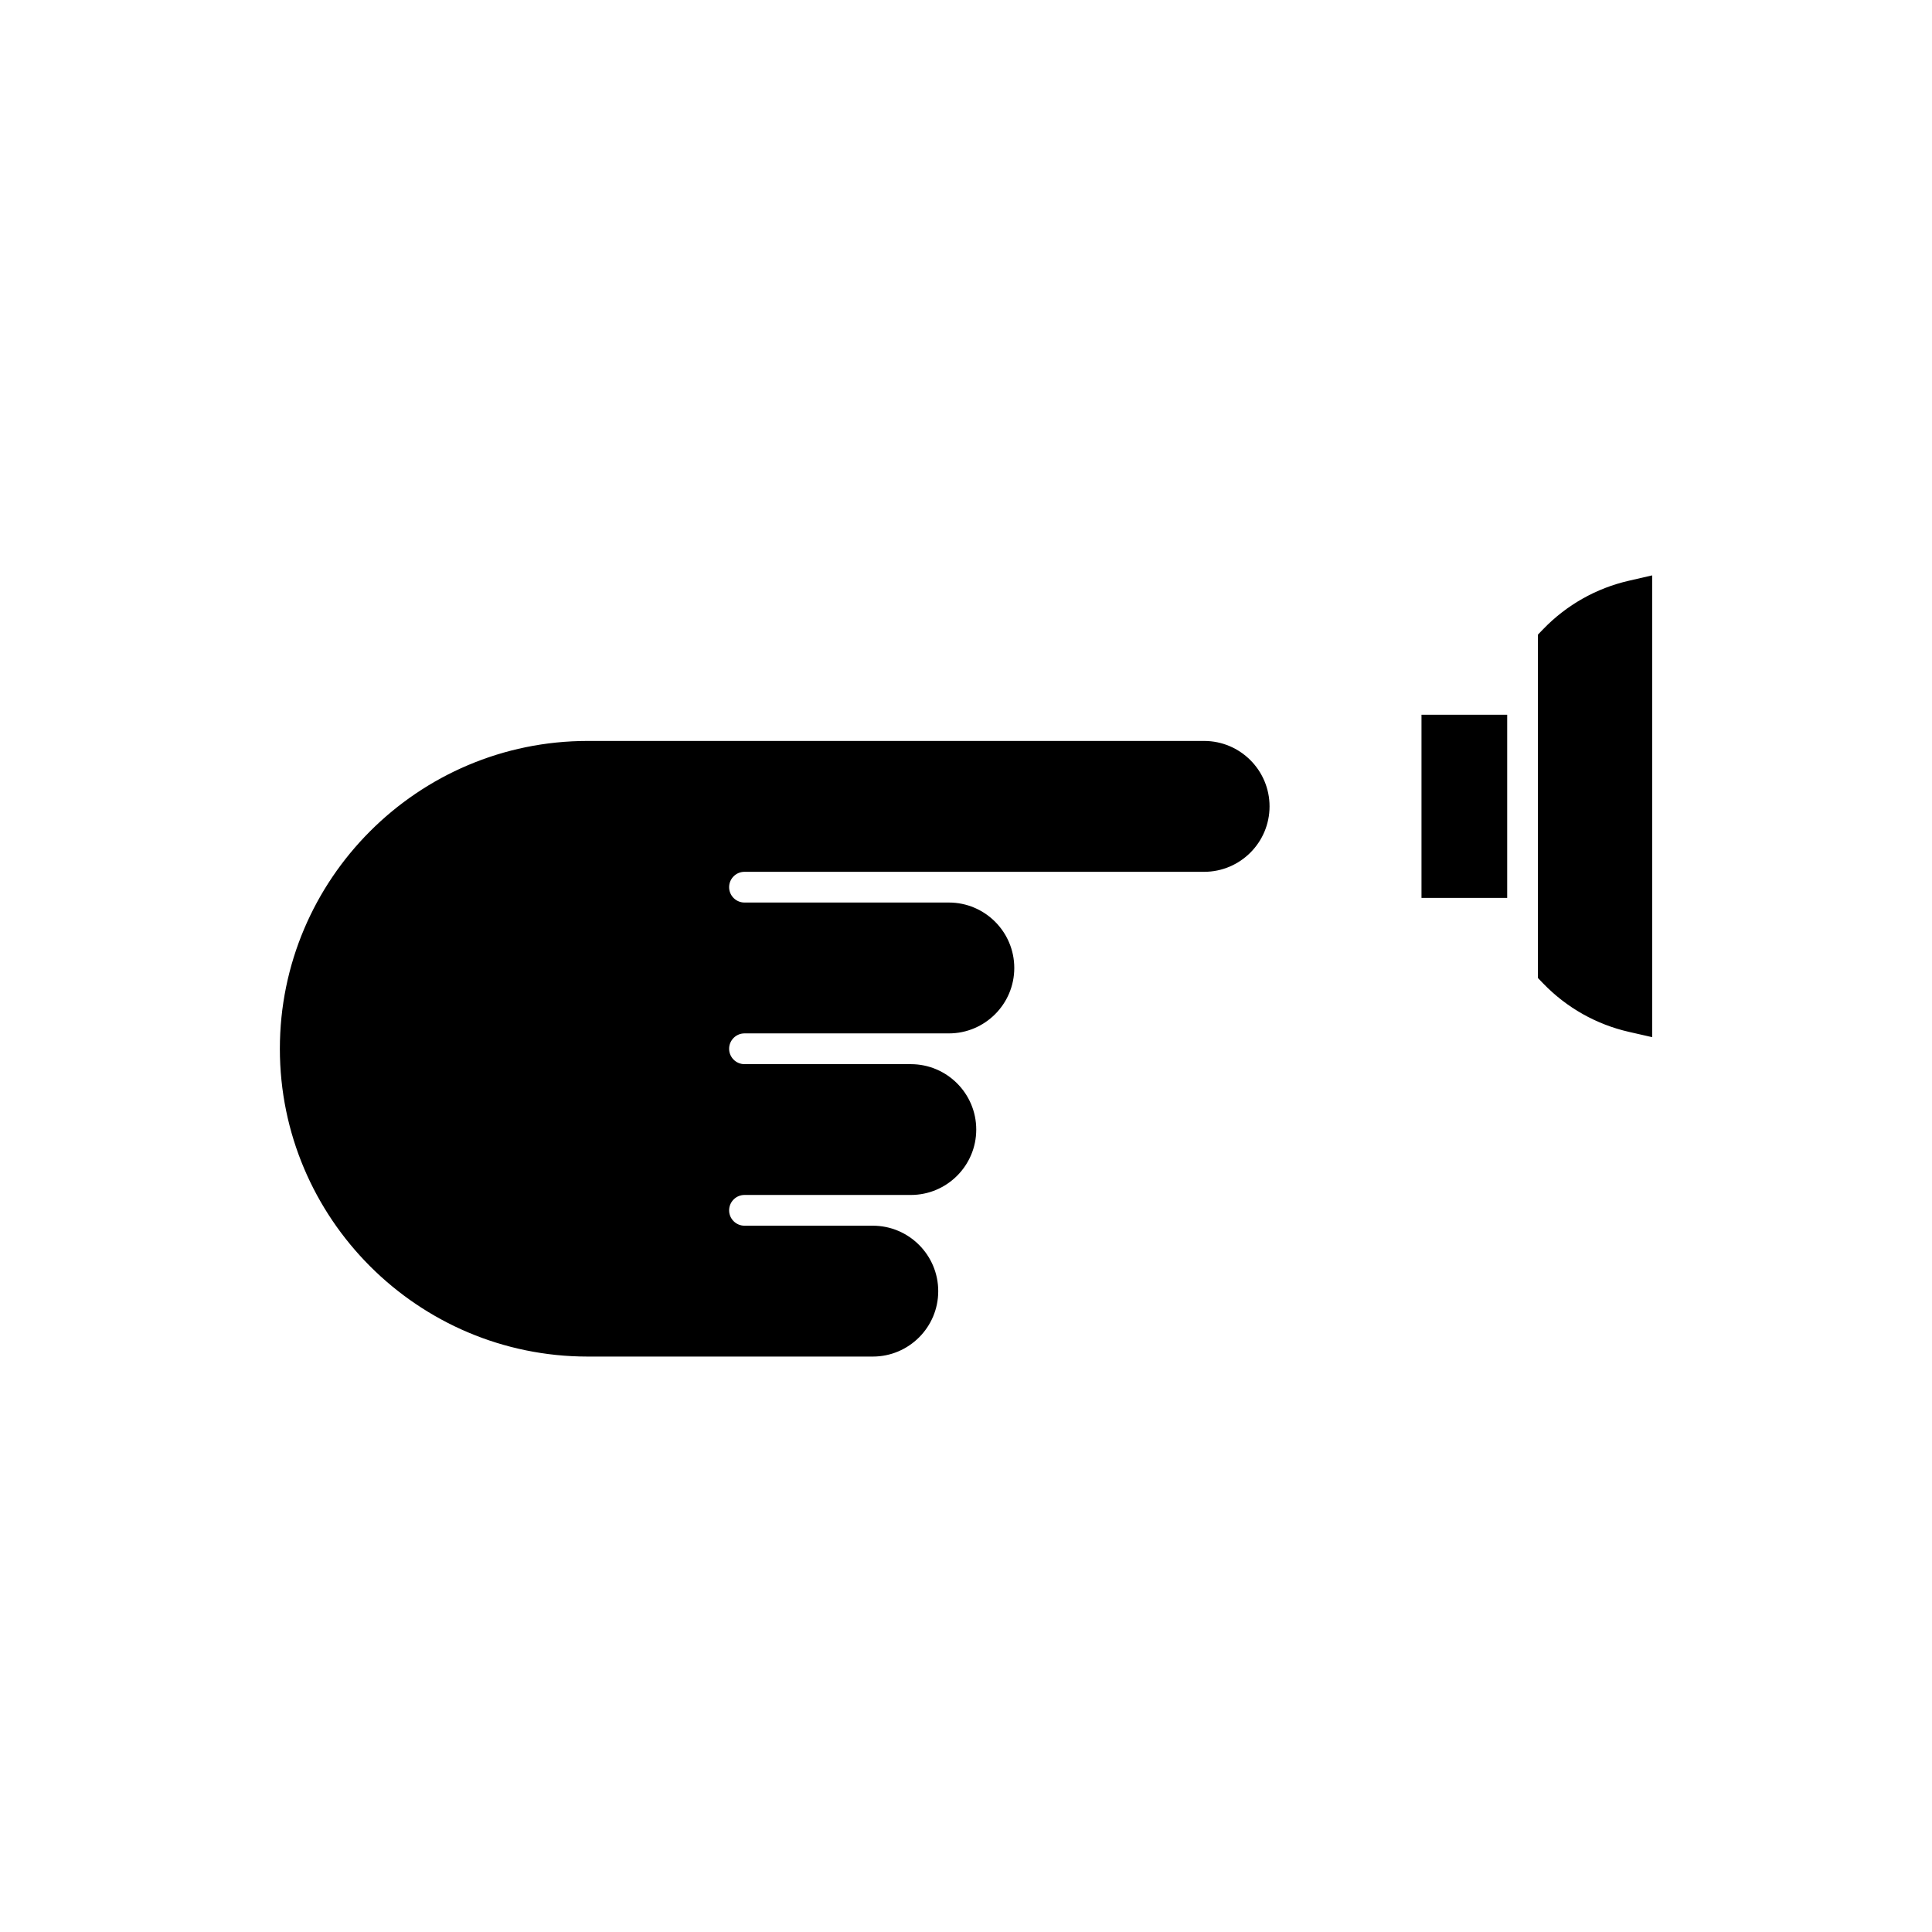 <?xml version="1.0" encoding="UTF-8"?>
<!-- Uploaded to: SVG Repo, www.svgrepo.com, Generator: SVG Repo Mixer Tools -->
<svg fill="#000000" width="800px" height="800px" version="1.1" viewBox="144 144 512 512" xmlns="http://www.w3.org/2000/svg">
 <path d="m520.71 381.95h22.711v-48.543h-22.711zm-57.605-41.59h-163.37c-44.98 0-81.57 36.598-81.57 81.578 0 44.98 36.598 81.566 81.57 81.566h75.57c9.562 0 17.336-7.773 17.336-17.332 0-9.562-7.773-17.348-17.336-17.348h-34.008c-2.242 0-4.074-1.824-4.074-4.066 0-2.246 1.828-4.082 4.074-4.082h44.082c9.562 0 17.336-7.773 17.336-17.332s-7.773-17.332-17.336-17.332h-44.082c-2.242 0-4.074-1.828-4.074-4.082 0-2.242 1.828-4.07 4.074-4.07h54.16c9.562 0 17.336-7.777 17.336-17.34s-7.773-17.34-17.336-17.34h-54.16c-2.242 0-4.074-1.824-4.074-4.07 0-2.246 1.828-4.07 4.074-4.07h121.81c9.562 0 17.336-7.777 17.336-17.34s-7.773-17.34-17.34-17.34zm112.57-42.461c-8.652 1.98-16.5 6.41-22.691 12.812l-1.414 1.465v91.008l1.414 1.465c6.195 6.41 14.051 10.836 22.703 12.809l6.152 1.402v-122.38z"/>
</svg>